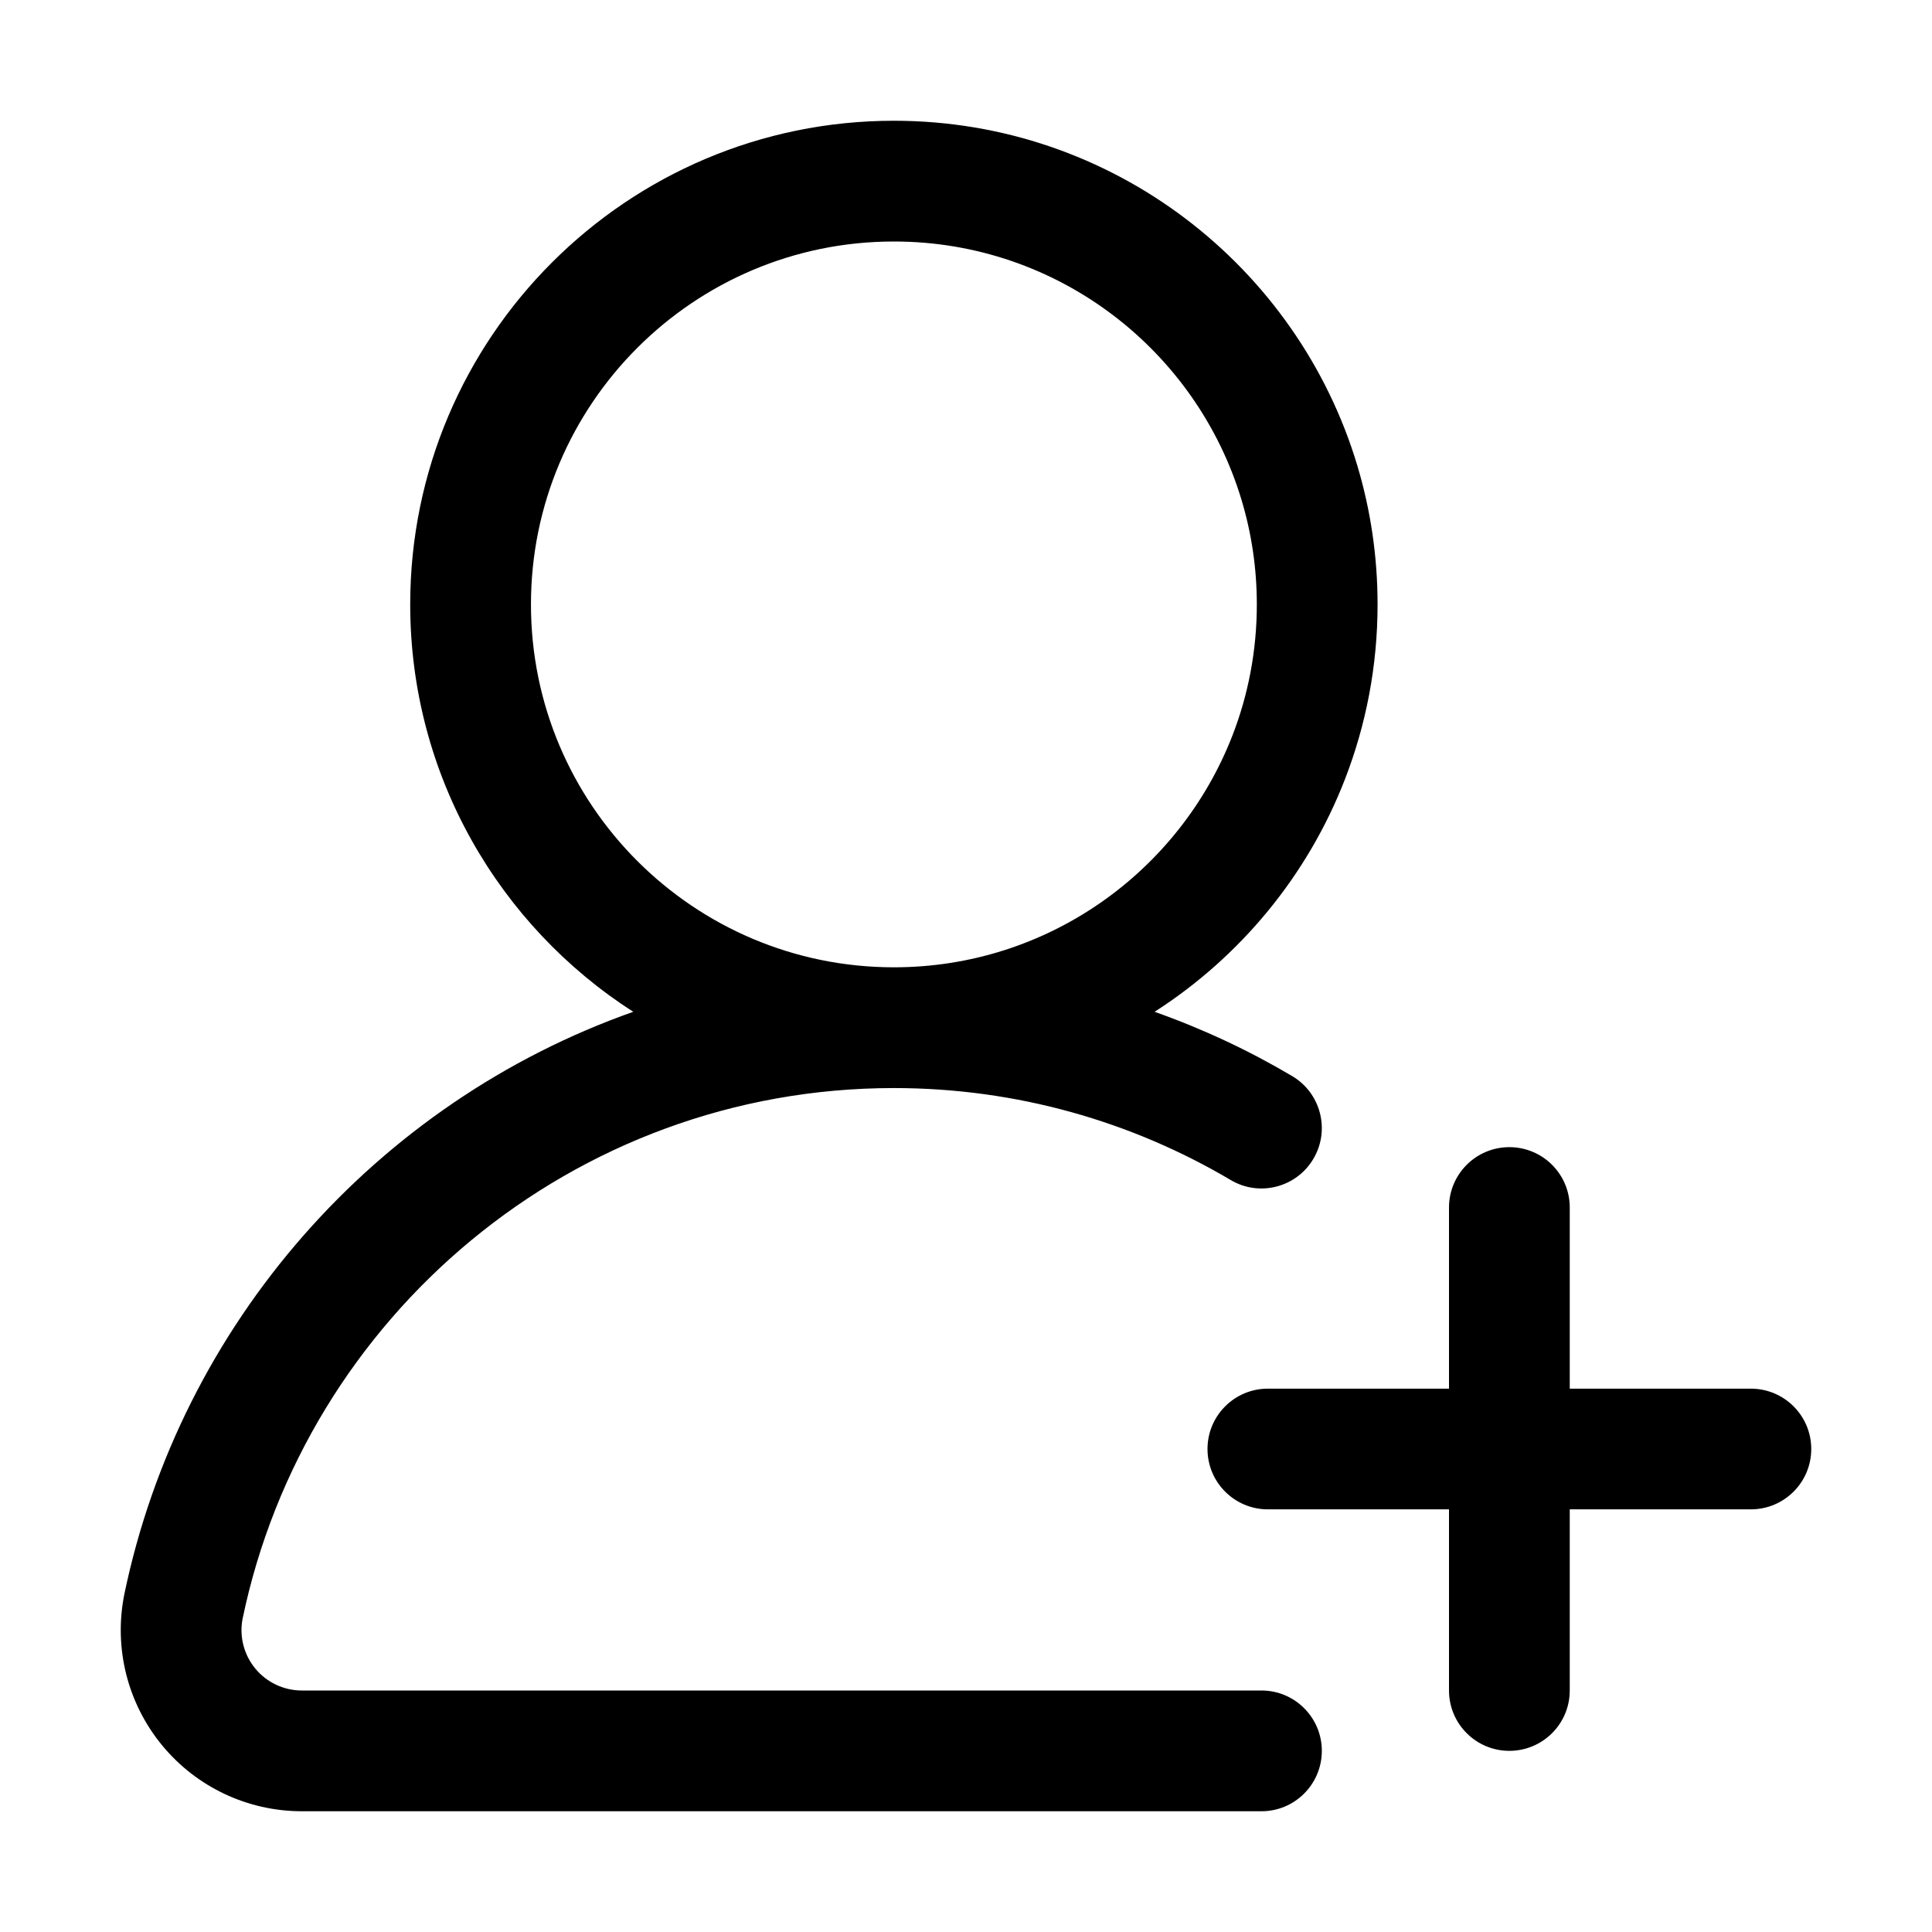 <svg width="34" height="34" viewBox="0 0 34 34" fill="none" xmlns="http://www.w3.org/2000/svg">
<path fill-rule="evenodd" clip-rule="evenodd" d="M15.731 19.148C10.087 19.148 5.374 23.166 4.268 28.492C4.21 28.801 4.292 29.12 4.492 29.363C4.694 29.609 4.996 29.75 5.312 29.75H22.2C22.786 29.75 23.262 30.226 23.262 30.812C23.262 31.399 22.786 31.875 22.2 31.875H5.313C4.36 31.875 3.458 31.45 2.853 30.715C2.246 29.978 2.002 29.012 2.184 28.077C2.184 28.072 2.185 28.068 2.186 28.065C3.176 23.289 6.623 19.402 11.144 17.806C8.785 16.292 7.219 13.646 7.219 10.637C7.219 5.939 11.034 2.125 15.731 2.125C19.581 2.125 22.836 4.686 23.887 8.195C24.119 8.969 24.243 9.789 24.243 10.637C24.243 11.719 24.04 12.755 23.671 13.708C23.015 15.404 21.829 16.837 20.319 17.806C21.167 18.106 21.978 18.486 22.741 18.938C23.245 19.237 23.413 19.889 23.113 20.394C22.815 20.898 22.163 21.066 21.659 20.767C19.922 19.739 17.894 19.148 15.731 19.148ZM15.731 17.023C18.445 17.023 20.764 15.329 21.69 12.941C21.967 12.226 22.118 11.45 22.118 10.637C22.118 10 22.025 9.385 21.851 8.805C21.063 6.171 18.62 4.25 15.731 4.25C12.206 4.25 9.344 7.112 9.344 10.637C9.344 14.162 12.206 17.023 15.731 17.023ZM25.5 26.562H22.312C21.726 26.562 21.25 26.087 21.25 25.5C21.25 24.913 21.726 24.438 22.312 24.438H25.5V21.25C25.5 20.663 25.976 20.188 26.562 20.188C27.149 20.188 27.625 20.663 27.625 21.25V24.438H30.812C31.399 24.438 31.875 24.913 31.875 25.5C31.875 26.087 31.399 26.562 30.812 26.562H27.625V29.75C27.625 30.337 27.149 30.812 26.562 30.812C25.976 30.812 25.5 30.337 25.5 29.75V26.562Z" fill="black"/>
</svg>
